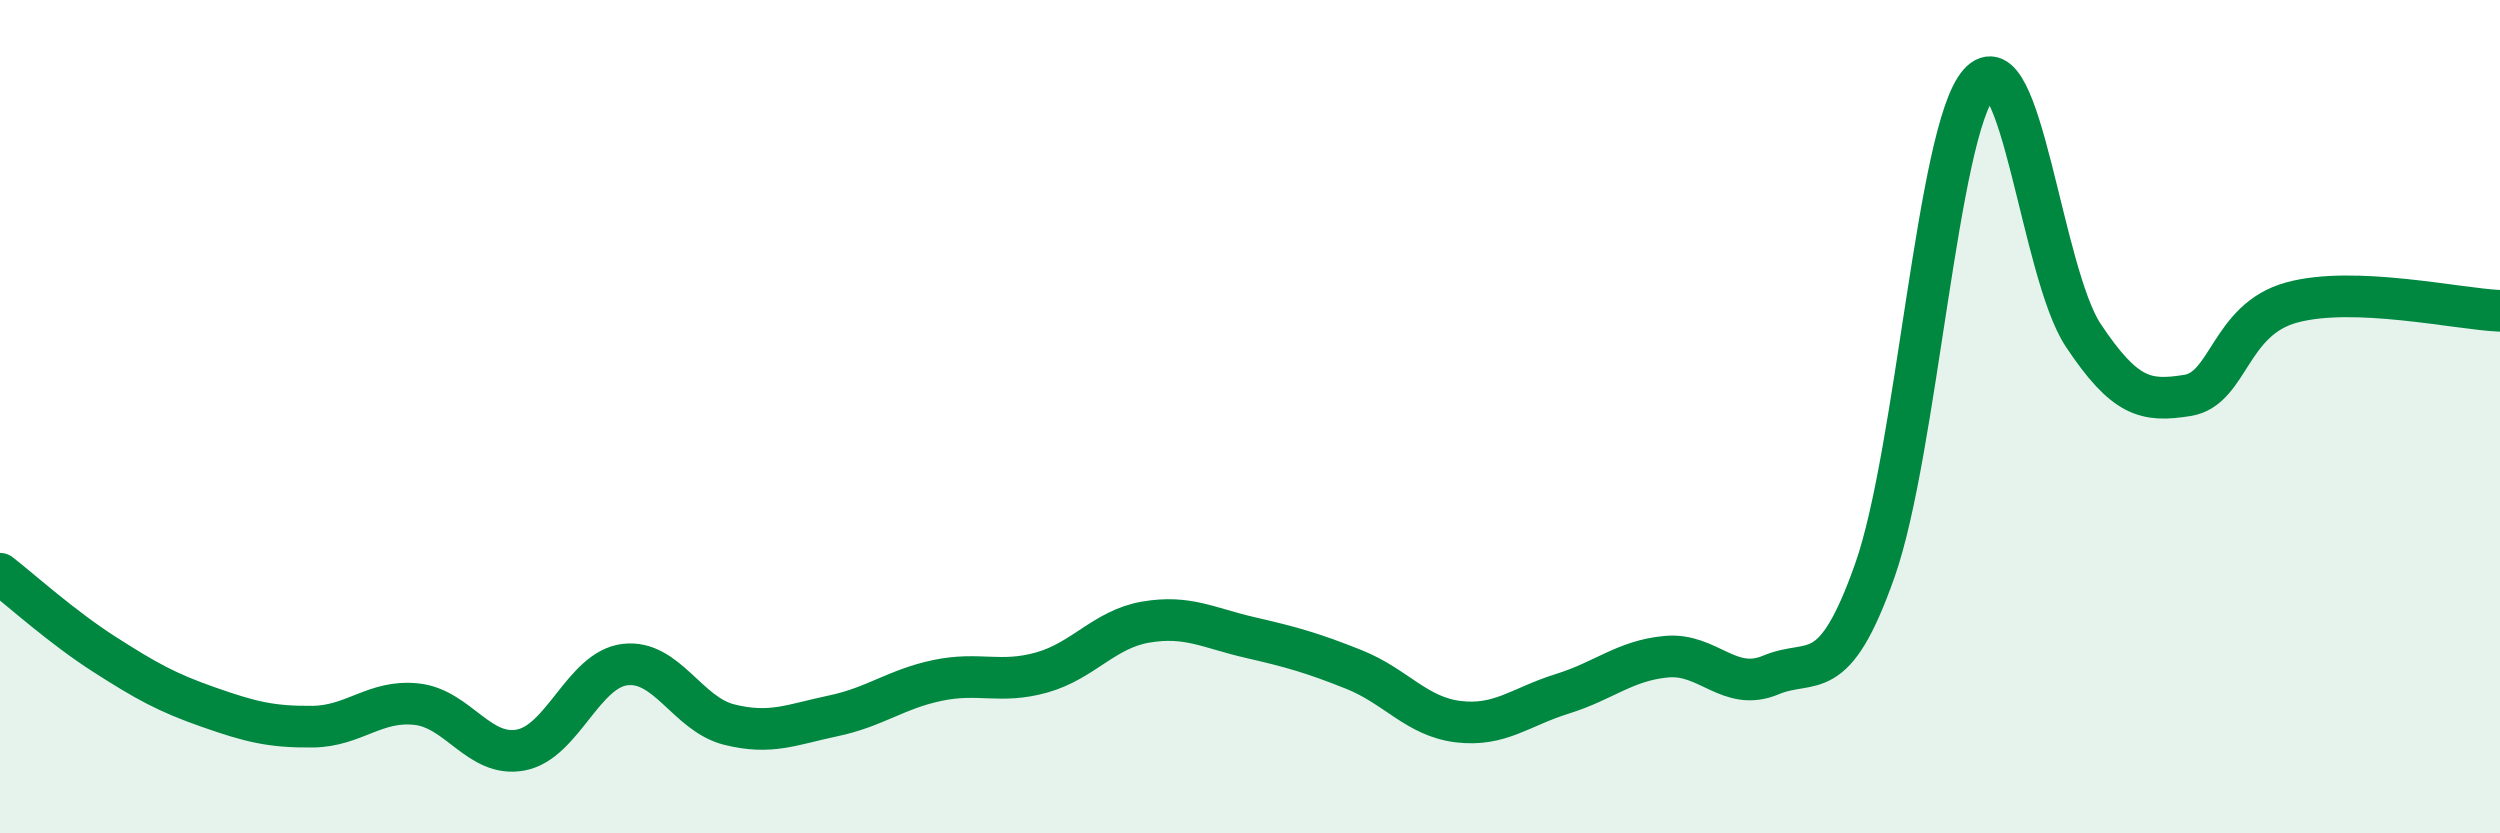 
    <svg width="60" height="20" viewBox="0 0 60 20" xmlns="http://www.w3.org/2000/svg">
      <path
        d="M 0,13.77 C 0.5,14.16 1.5,15.06 2.5,15.7 C 3.5,16.34 4,16.62 5,16.97 C 6,17.32 6.5,17.45 7.5,17.44 C 8.5,17.43 9,16.79 10,16.9 C 11,17.01 11.5,18.19 12.5,18 C 13.5,17.81 14,16.07 15,15.95 C 16,15.83 16.5,17.14 17.5,17.39 C 18.5,17.64 19,17.39 20,17.18 C 21,16.97 21.5,16.54 22.5,16.33 C 23.5,16.12 24,16.42 25,16.14 C 26,15.86 26.5,15.1 27.5,14.93 C 28.5,14.76 29,15.07 30,15.3 C 31,15.53 31.5,15.67 32.5,16.07 C 33.5,16.47 34,17.2 35,17.32 C 36,17.44 36.5,16.96 37.5,16.65 C 38.5,16.34 39,15.85 40,15.76 C 41,15.67 41.5,16.62 42.5,16.2 C 43.5,15.78 44,16.52 45,13.68 C 46,10.84 46.5,3.13 47.5,2 C 48.5,0.87 49,6.55 50,8.05 C 51,9.55 51.5,9.65 52.5,9.49 C 53.5,9.33 53.5,7.67 55,7.26 C 56.5,6.85 59,7.42 60,7.46L60 20L0 20Z"
        fill="#008740"
        opacity="0.1"
        stroke-linecap="round"
        stroke-linejoin="round"
      />
      <path
        d="M 0,13.77 C 0.5,14.16 1.5,15.06 2.5,15.7 C 3.5,16.34 4,16.62 5,16.97 C 6,17.32 6.5,17.45 7.5,17.44 C 8.5,17.43 9,16.79 10,16.9 C 11,17.01 11.5,18.19 12.5,18 C 13.5,17.81 14,16.07 15,15.95 C 16,15.83 16.5,17.14 17.5,17.39 C 18.5,17.64 19,17.39 20,17.18 C 21,16.97 21.5,16.54 22.5,16.33 C 23.5,16.12 24,16.42 25,16.14 C 26,15.86 26.5,15.1 27.5,14.93 C 28.5,14.76 29,15.07 30,15.3 C 31,15.53 31.5,15.67 32.5,16.07 C 33.5,16.47 34,17.2 35,17.32 C 36,17.44 36.5,16.96 37.5,16.65 C 38.5,16.34 39,15.85 40,15.76 C 41,15.67 41.5,16.62 42.5,16.2 C 43.5,15.78 44,16.52 45,13.68 C 46,10.84 46.5,3.13 47.5,2 C 48.5,0.87 49,6.55 50,8.05 C 51,9.55 51.5,9.65 52.5,9.49 C 53.5,9.33 53.5,7.67 55,7.26 C 56.5,6.85 59,7.42 60,7.46"
        stroke="#008740"
        stroke-width="1"
        fill="none"
        stroke-linecap="round"
        stroke-linejoin="round"
      />
    </svg>
  